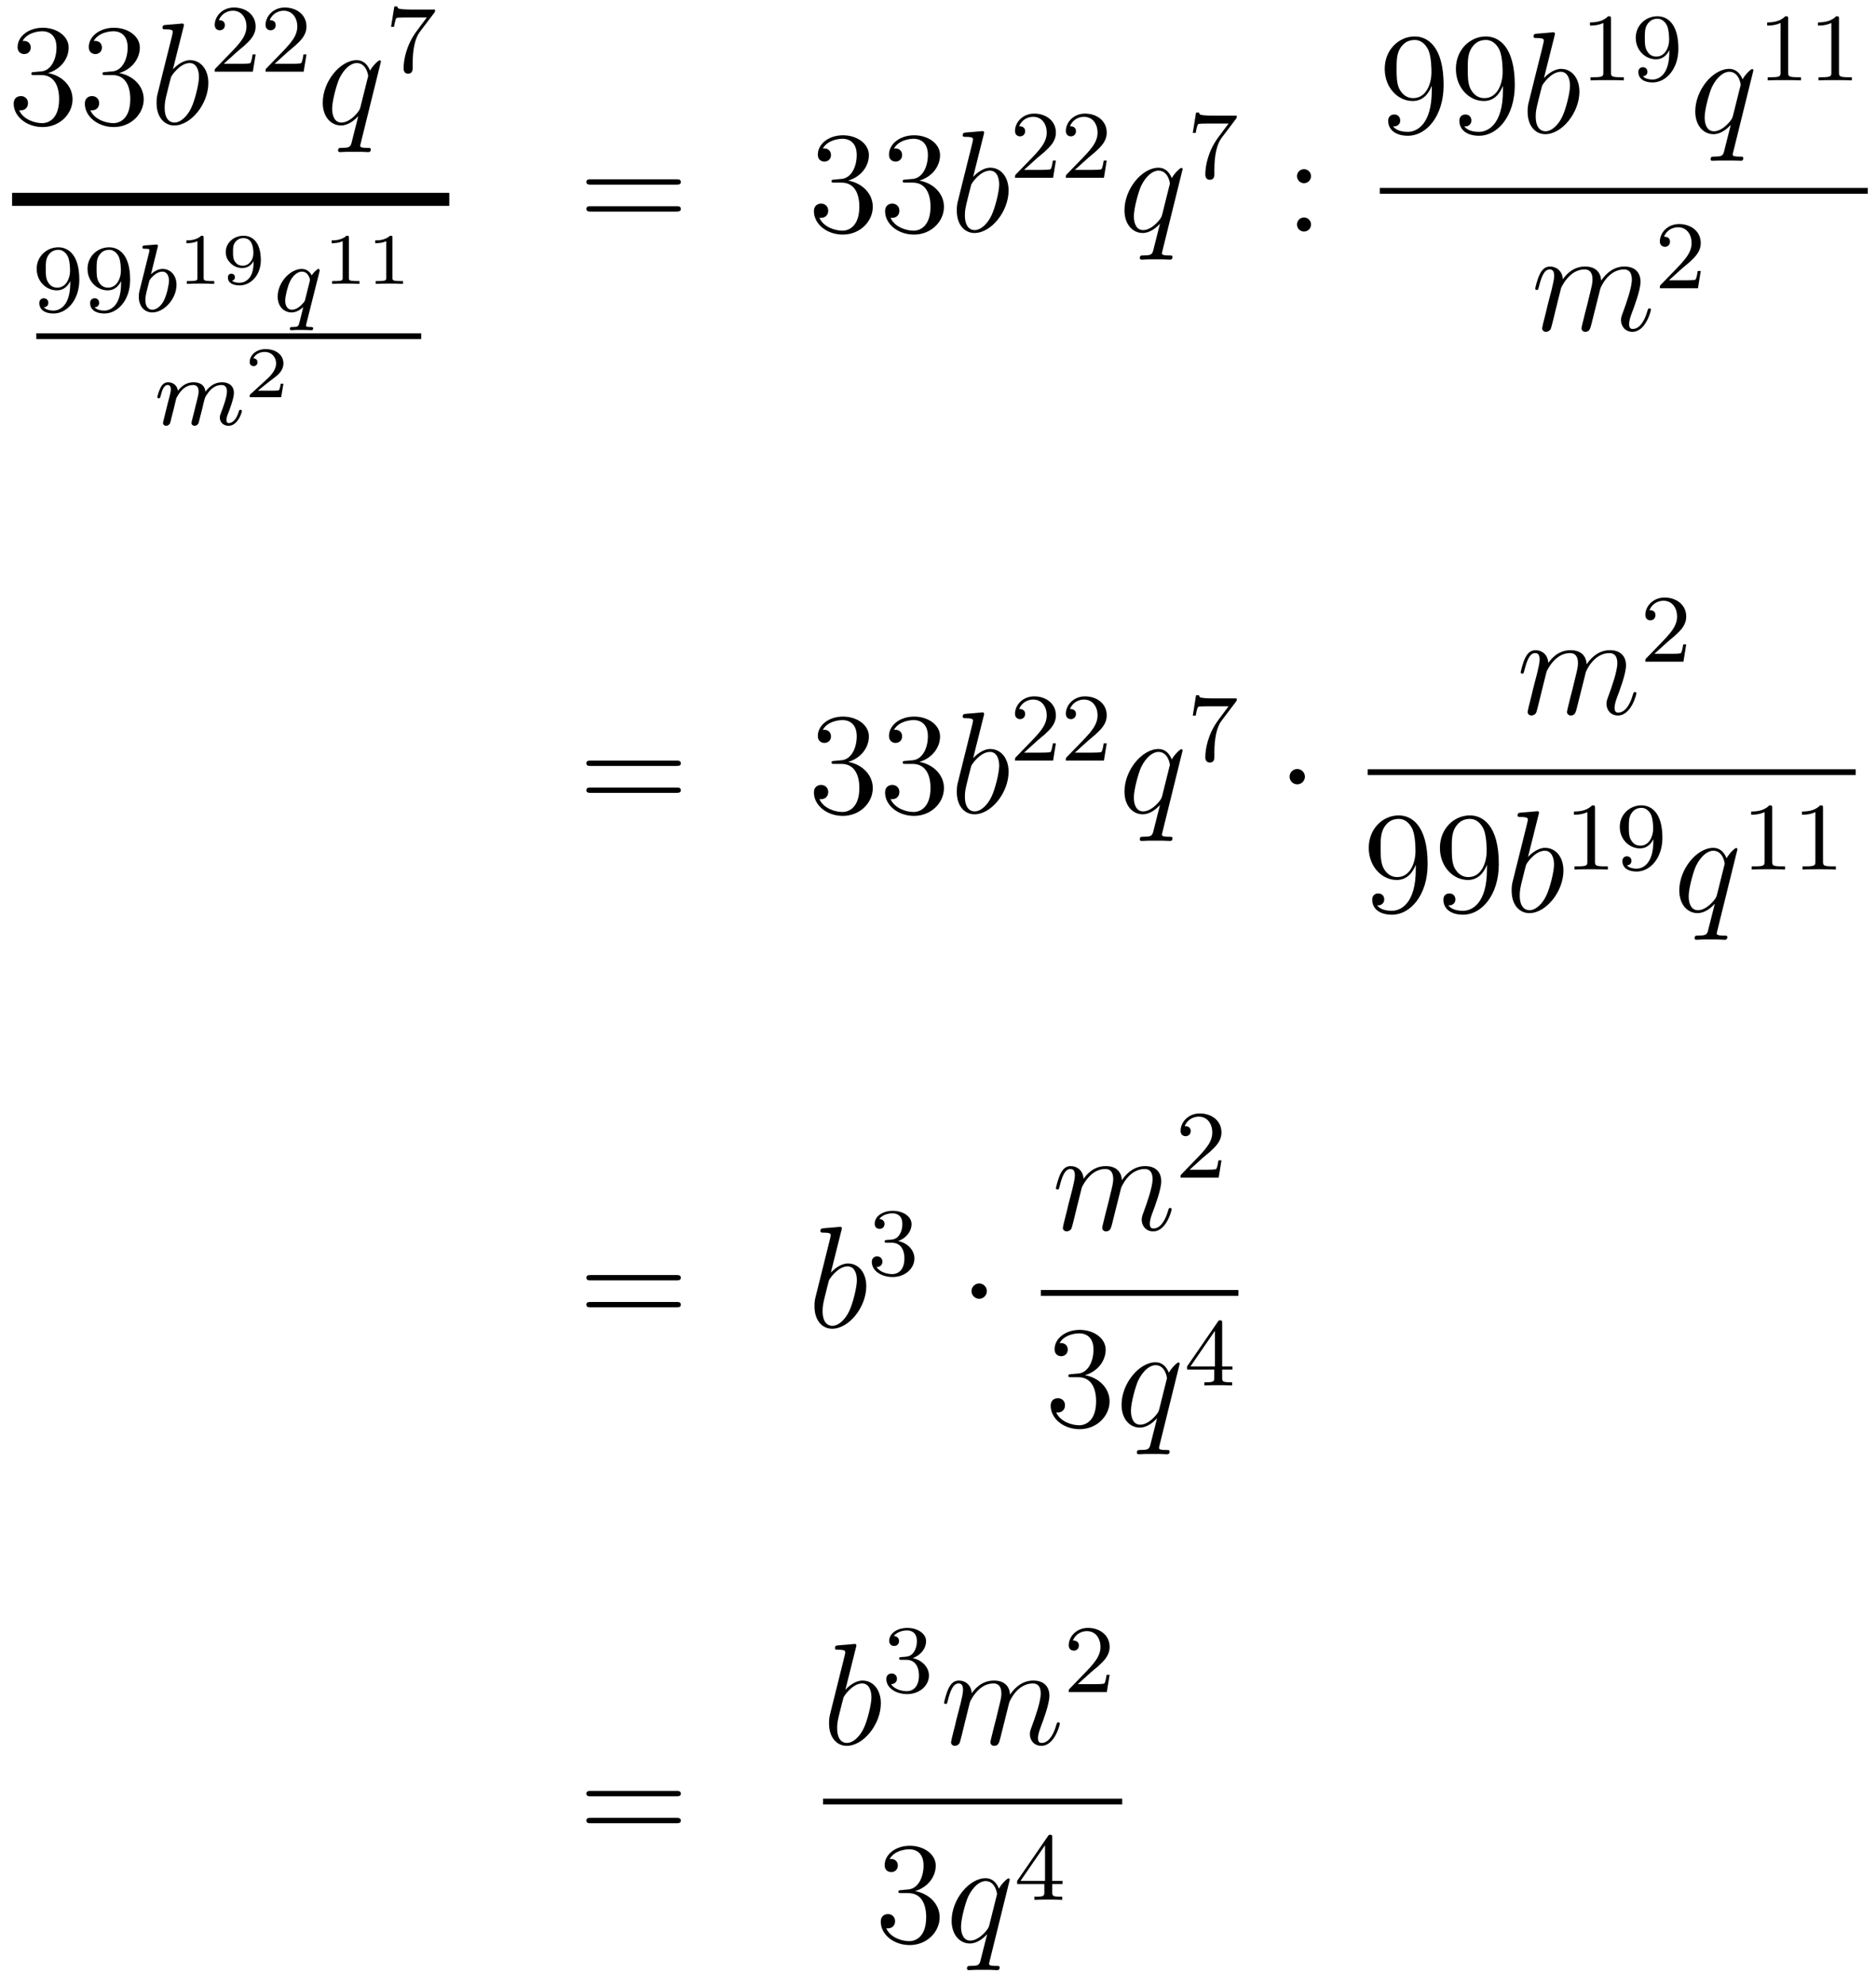 <?xml version='1.0'?>
<!-- This file was generated by dvisvgm 1.14.1 -->
<svg height='164pt' version='1.1' viewBox='0 -164 155 164' width='155pt' xmlns='http://www.w3.org/2000/svg' xmlns:xlink='http://www.w3.org/1999/xlink'>
<g id='page1'>
<g transform='matrix(1 0 0 1 -134 503)'>
<path d='M136.84 -661.052C136.636 -661.04 136.588 -661.027 136.588 -660.92C136.588 -660.801 136.648 -660.801 136.863 -660.801H137.413C138.429 -660.801 138.884 -659.964 138.884 -658.816C138.884 -657.25 138.071 -656.832 137.485 -656.832C136.911 -656.832 135.931 -657.107 135.584 -657.896C135.967 -657.836 136.313 -658.051 136.313 -658.481C136.313 -658.828 136.062 -659.067 135.728 -659.067C135.441 -659.067 135.13 -658.9 135.13 -658.446C135.13 -657.382 136.194 -656.509 137.521 -656.509C138.943 -656.509 139.995 -657.597 139.995 -658.804C139.995 -659.904 139.111 -660.765 137.963 -660.968C139.003 -661.267 139.673 -662.139 139.673 -663.072C139.673 -664.016 138.693 -664.709 137.533 -664.709C136.338 -664.709 135.453 -663.98 135.453 -663.108C135.453 -662.629 135.823 -662.534 136.003 -662.534C136.254 -662.534 136.541 -662.713 136.541 -663.072C136.541 -663.454 136.254 -663.622 135.991 -663.622C135.919 -663.622 135.895 -663.622 135.859 -663.61C136.313 -664.422 137.437 -664.422 137.497 -664.422C137.892 -664.422 138.668 -664.243 138.668 -663.072C138.668 -662.845 138.633 -662.175 138.286 -661.661C137.928 -661.135 137.521 -661.099 137.198 -661.087L136.84 -661.052ZM142.72 -661.052C142.516 -661.04 142.468 -661.027 142.468 -660.92C142.468 -660.801 142.528 -660.801 142.743 -660.801H143.293C144.309 -660.801 144.764 -659.964 144.764 -658.816C144.764 -657.25 143.951 -656.832 143.365 -656.832C142.791 -656.832 141.811 -657.107 141.464 -657.896C141.847 -657.836 142.193 -658.051 142.193 -658.481C142.193 -658.828 141.942 -659.067 141.608 -659.067C141.321 -659.067 141.01 -658.9 141.01 -658.446C141.01 -657.382 142.074 -656.509 143.401 -656.509C144.823 -656.509 145.875 -657.597 145.875 -658.804C145.875 -659.904 144.991 -660.765 143.843 -660.968C144.883 -661.267 145.553 -662.139 145.553 -663.072C145.553 -664.016 144.572 -664.709 143.413 -664.709C142.217 -664.709 141.333 -663.98 141.333 -663.108C141.333 -662.629 141.703 -662.534 141.883 -662.534C142.134 -662.534 142.421 -662.713 142.421 -663.072C142.421 -663.454 142.134 -663.622 141.871 -663.622C141.799 -663.622 141.775 -663.622 141.739 -663.61C142.193 -664.422 143.317 -664.422 143.377 -664.422C143.772 -664.422 144.548 -664.243 144.548 -663.072C144.548 -662.845 144.513 -662.175 144.166 -661.661C143.807 -661.135 143.401 -661.099 143.078 -661.087L142.72 -661.052Z' fill-rule='evenodd'/>
<path d='M149.159 -664.757C149.171 -664.805 149.195 -664.877 149.195 -664.937C149.195 -665.056 149.076 -665.056 149.052 -665.056C149.04 -665.056 148.609 -665.02 148.394 -664.996C148.191 -664.984 148.012 -664.961 147.797 -664.948C147.51 -664.925 147.426 -664.913 147.426 -664.698C147.426 -664.578 147.545 -664.578 147.665 -664.578C148.275 -664.578 148.275 -664.47 148.275 -664.351C148.275 -664.267 148.179 -663.921 148.131 -663.705L147.844 -662.558C147.725 -662.08 147.043 -659.366 146.996 -659.151C146.936 -658.852 146.936 -658.649 146.936 -658.493C146.936 -657.274 147.617 -656.64 148.394 -656.64C149.781 -656.64 151.215 -658.422 151.215 -660.155C151.215 -661.255 150.594 -662.032 149.697 -662.032C149.076 -662.032 148.514 -661.518 148.287 -661.279L149.159 -664.757ZM148.406 -656.88C148.023 -656.88 147.605 -657.167 147.605 -658.099C147.605 -658.493 147.641 -658.72 147.856 -659.557C147.892 -659.713 148.083 -660.478 148.131 -660.633C148.155 -660.729 148.86 -661.793 149.673 -661.793C150.199 -661.793 150.438 -661.267 150.438 -660.645C150.438 -660.071 150.103 -658.72 149.805 -658.099C149.506 -657.453 148.956 -656.88 148.406 -656.88Z' fill-rule='evenodd'/>
<path d='M153.567 -662.706C153.695 -662.825 154.029 -663.088 154.157 -663.2C154.651 -663.654 155.121 -664.092 155.121 -664.817C155.121 -665.765 154.324 -666.379 153.328 -666.379C152.372 -666.379 151.742 -665.654 151.742 -664.945C151.742 -664.554 152.053 -664.498 152.165 -664.498C152.332 -664.498 152.579 -664.618 152.579 -664.921C152.579 -665.335 152.181 -665.335 152.085 -665.335C152.316 -665.917 152.85 -666.116 153.24 -666.116C153.982 -666.116 154.364 -665.487 154.364 -664.817C154.364 -663.988 153.782 -663.383 152.842 -662.419L151.838 -661.383C151.742 -661.295 151.742 -661.279 151.742 -661.08H154.89L155.121 -662.506H154.874C154.85 -662.347 154.786 -661.948 154.691 -661.797C154.643 -661.733 154.037 -661.733 153.91 -661.733H152.491L153.567 -662.706ZM157.767 -662.706C157.895 -662.825 158.229 -663.088 158.357 -663.2C158.851 -663.654 159.321 -664.092 159.321 -664.817C159.321 -665.765 158.524 -666.379 157.528 -666.379C156.572 -666.379 155.942 -665.654 155.942 -664.945C155.942 -664.554 156.253 -664.498 156.365 -664.498C156.532 -664.498 156.779 -664.618 156.779 -664.921C156.779 -665.335 156.381 -665.335 156.285 -665.335C156.516 -665.917 157.05 -666.116 157.44 -666.116C158.182 -666.116 158.564 -665.487 158.564 -664.817C158.564 -663.988 157.982 -663.383 157.042 -662.419L156.038 -661.383C155.942 -661.295 155.942 -661.279 155.942 -661.08H159.09L159.321 -662.506H159.074C159.05 -662.347 158.986 -661.948 158.891 -661.797C158.843 -661.733 158.237 -661.733 158.11 -661.733H156.691L157.767 -662.706Z' fill-rule='evenodd'/>
<path d='M165.472 -661.912C165.472 -661.972 165.424 -662.02 165.364 -662.02C165.268 -662.02 164.802 -661.589 164.575 -661.171C164.36 -661.709 163.989 -662.032 163.475 -662.032C162.125 -662.032 160.666 -660.287 160.666 -658.517C160.666 -657.334 161.36 -656.64 162.173 -656.64C162.806 -656.64 163.332 -657.119 163.583 -657.393L163.595 -657.382L163.141 -655.588L163.033 -655.158C162.926 -654.8 162.746 -654.8 162.184 -654.787C162.053 -654.787 161.933 -654.787 161.933 -654.56C161.933 -654.477 162.005 -654.441 162.089 -654.441C162.256 -654.441 162.471 -654.465 162.639 -654.465H163.858C164.037 -654.465 164.241 -654.441 164.42 -654.441C164.492 -654.441 164.635 -654.441 164.635 -654.668C164.635 -654.787 164.539 -654.787 164.36 -654.787C163.798 -654.787 163.762 -654.871 163.762 -654.967C163.762 -655.027 163.774 -655.039 163.81 -655.194L165.472 -661.912ZM163.786 -658.182C163.727 -657.979 163.727 -657.955 163.559 -657.728C163.296 -657.393 162.77 -656.88 162.208 -656.88C161.718 -656.88 161.443 -657.322 161.443 -658.027C161.443 -658.685 161.814 -660.023 162.041 -660.526C162.447 -661.362 163.009 -661.793 163.475 -661.793C164.264 -661.793 164.42 -660.813 164.42 -660.717C164.42 -660.705 164.384 -660.549 164.372 -660.526L163.786 -658.182Z' fill-rule='evenodd'/>
<path d='M169.872 -665.933C169.944 -666.02 169.944 -666.036 169.944 -666.212H167.92C167.721 -666.212 167.473 -666.22 167.274 -666.236C166.86 -666.267 166.852 -666.339 166.828 -666.467H166.581L166.31 -664.785H166.557C166.573 -664.905 166.661 -665.455 166.772 -665.518C166.86 -665.558 167.457 -665.558 167.577 -665.558H169.266L168.446 -664.458C167.537 -663.247 167.346 -661.988 167.346 -661.359C167.346 -661.279 167.346 -660.913 167.721 -660.913C168.095 -660.913 168.095 -661.271 168.095 -661.367V-661.749C168.095 -662.897 168.286 -663.837 168.677 -664.355L169.872 -665.933Z' fill-rule='evenodd'/>
<path d='M135 -650H171.121V-651.078H135'/>
<path d='M139.804 -643.631C139.804 -641.686 138.879 -641.352 138.417 -641.352C138.25 -641.352 137.835 -641.376 137.62 -641.622C137.971 -641.654 137.995 -641.917 137.995 -641.997C137.995 -642.236 137.812 -642.372 137.62 -642.372C137.477 -642.372 137.246 -642.284 137.246 -641.981C137.246 -641.439 137.692 -641.113 138.425 -641.113C139.517 -641.113 140.553 -642.196 140.553 -643.902C140.553 -645.973 139.636 -646.579 138.816 -646.579C137.875 -646.579 137.031 -645.846 137.031 -644.802C137.031 -643.774 137.803 -643.025 138.704 -643.025C139.27 -643.025 139.613 -643.384 139.804 -643.79V-643.631ZM138.736 -643.248C138.369 -643.248 138.138 -643.416 137.963 -643.71C137.78 -644.005 137.78 -644.388 137.78 -644.794C137.78 -645.264 137.78 -645.599 137.995 -645.926C138.194 -646.212 138.449 -646.372 138.823 -646.372C139.358 -646.372 139.588 -645.846 139.613 -645.806C139.78 -645.416 139.788 -644.794 139.788 -644.635C139.788 -644.005 139.445 -643.248 138.736 -643.248ZM144.004 -643.631C144.004 -641.686 143.079 -641.352 142.617 -641.352C142.45 -641.352 142.035 -641.376 141.82 -641.622C142.171 -641.654 142.195 -641.917 142.195 -641.997C142.195 -642.236 142.012 -642.372 141.82 -642.372C141.677 -642.372 141.446 -642.284 141.446 -641.981C141.446 -641.439 141.892 -641.113 142.625 -641.113C143.717 -641.113 144.753 -642.196 144.753 -643.902C144.753 -645.973 143.836 -646.579 143.016 -646.579C142.075 -646.579 141.231 -645.846 141.231 -644.802C141.231 -643.774 142.003 -643.025 142.904 -643.025C143.47 -643.025 143.813 -643.384 144.004 -643.79V-643.631ZM142.936 -643.248C142.569 -643.248 142.338 -643.416 142.163 -643.71C141.98 -644.005 141.98 -644.388 141.98 -644.794C141.98 -645.264 141.98 -645.599 142.195 -645.926C142.394 -646.212 142.649 -646.372 143.023 -646.372C143.558 -646.372 143.788 -645.846 143.813 -645.806C143.98 -645.416 143.988 -644.794 143.988 -644.635C143.988 -644.005 143.645 -643.248 142.936 -643.248Z' fill-rule='evenodd'/>
<path d='M147.023 -646.571C147.031 -646.587 147.055 -646.691 147.055 -646.698C147.055 -646.738 147.023 -646.81 146.927 -646.81C146.895 -646.81 146.648 -646.786 146.465 -646.77L146.019 -646.738C145.843 -646.722 145.764 -646.714 145.764 -646.571C145.764 -646.459 145.875 -646.459 145.971 -646.459C146.353 -646.459 146.353 -646.412 146.353 -646.34C146.353 -646.292 146.274 -645.973 146.226 -645.79L145.533 -643.017C145.469 -642.746 145.469 -642.627 145.469 -642.491C145.469 -641.67 145.971 -641.2 146.584 -641.2C147.565 -641.2 148.584 -642.332 148.584 -643.487C148.584 -644.276 148.075 -644.794 147.437 -644.794C146.991 -644.794 146.648 -644.507 146.473 -644.356L147.023 -646.571ZM146.584 -641.423C146.298 -641.423 146.011 -641.647 146.011 -642.228C146.011 -642.443 146.043 -642.642 146.138 -643.025C146.194 -643.256 146.25 -643.479 146.313 -643.71C146.353 -643.854 146.353 -643.87 146.449 -643.989C146.72 -644.324 147.078 -644.571 147.413 -644.571C147.812 -644.571 147.963 -644.181 147.963 -643.822C147.963 -643.527 147.788 -642.674 147.549 -642.204C147.342 -641.774 146.959 -641.423 146.584 -641.423Z' fill-rule='evenodd'/>
<path d='M150.826 -647.354C150.826 -647.534 150.803 -647.534 150.623 -647.534C150.228 -647.151 149.619 -647.151 149.403 -647.151V-646.918C149.559 -646.918 149.953 -646.918 150.312 -647.086V-644.068C150.312 -643.871 150.312 -643.793 149.696 -643.793H149.439V-643.56C149.768 -643.584 150.234 -643.584 150.569 -643.584C150.904 -643.584 151.37 -643.584 151.699 -643.56V-643.793H151.442C150.826 -643.793 150.826 -643.871 150.826 -644.068V-647.354ZM154.952 -645.442C154.952 -644.988 154.911 -644.54 154.695 -644.182C154.546 -643.948 154.259 -643.65 153.792 -643.65C153.655 -643.65 153.332 -643.668 153.165 -643.823C153.356 -643.865 153.41 -643.996 153.41 -644.11C153.41 -644.265 153.302 -644.397 153.123 -644.397C152.944 -644.397 152.83 -644.283 152.83 -644.098C152.83 -643.614 153.278 -643.434 153.798 -643.434C154.719 -643.434 155.55 -644.271 155.55 -645.52C155.55 -646.972 154.887 -647.534 154.121 -647.534C153.35 -647.534 152.656 -646.984 152.656 -646.195C152.656 -645.747 152.824 -645.496 153.039 -645.281C153.302 -645.024 153.589 -644.869 154.026 -644.869C154.546 -644.869 154.827 -645.209 154.952 -645.442ZM154.056 -645.06C153.685 -645.06 153.523 -645.245 153.428 -645.371C153.261 -645.597 153.254 -645.855 153.254 -646.195C153.254 -646.548 153.254 -646.781 153.452 -647.026C153.619 -647.229 153.816 -647.337 154.127 -647.337C154.934 -647.337 154.934 -646.315 154.934 -646.076C154.934 -645.538 154.582 -645.06 154.056 -645.06Z' fill-rule='evenodd'/>
<path d='M160.393 -644.563C160.401 -644.595 160.409 -644.643 160.409 -644.682C160.409 -644.73 160.377 -644.794 160.305 -644.794C160.21 -644.794 159.883 -644.483 159.756 -644.26C159.668 -644.436 159.429 -644.794 158.935 -644.794C157.987 -644.794 156.942 -643.687 156.942 -642.507C156.942 -641.678 157.477 -641.2 158.09 -641.2C158.488 -641.2 158.815 -641.431 159.054 -641.638C159.046 -641.615 158.799 -640.611 158.768 -640.475C158.648 -640.013 158.648 -640.005 158.146 -639.997C158.05 -639.997 157.947 -639.997 157.947 -639.846C157.947 -639.798 157.987 -639.734 158.066 -639.734C158.17 -639.734 158.353 -639.75 158.457 -639.758H158.879C159.517 -639.758 159.66 -639.734 159.724 -639.734C159.756 -639.734 159.875 -639.734 159.875 -639.886C159.875 -639.997 159.763 -639.997 159.668 -639.997C159.285 -639.997 159.285 -640.045 159.285 -640.117C159.285 -640.125 159.285 -640.164 159.317 -640.284L160.393 -644.563ZM159.214 -642.268C159.182 -642.148 159.182 -642.125 159.046 -641.973C158.632 -641.487 158.281 -641.423 158.114 -641.423C157.748 -641.423 157.564 -641.758 157.564 -642.172C157.564 -642.547 157.779 -643.4 157.955 -643.75C158.186 -644.236 158.576 -644.571 158.943 -644.571C159.477 -644.571 159.612 -643.949 159.612 -643.894C159.612 -643.862 159.596 -643.806 159.588 -643.766L159.214 -642.268Z' fill-rule='evenodd'/>
<path d='M162.826 -647.354C162.826 -647.534 162.803 -647.534 162.623 -647.534C162.228 -647.151 161.619 -647.151 161.403 -647.151V-646.918C161.559 -646.918 161.953 -646.918 162.312 -647.086V-644.068C162.312 -643.871 162.312 -643.793 161.696 -643.793H161.439V-643.56C161.768 -643.584 162.234 -643.584 162.569 -643.584C162.904 -643.584 163.37 -643.584 163.699 -643.56V-643.793H163.442C162.826 -643.793 162.826 -643.871 162.826 -644.068V-647.354ZM166.426 -647.354C166.426 -647.534 166.402 -647.534 166.223 -647.534C165.828 -647.151 165.219 -647.151 165.003 -647.151V-646.918C165.159 -646.918 165.553 -646.918 165.912 -647.086V-644.068C165.912 -643.871 165.912 -643.793 165.296 -643.793H165.039V-643.56C165.368 -643.584 165.834 -643.584 166.169 -643.584C166.504 -643.584 166.97 -643.584 167.299 -643.56V-643.793H167.042C166.426 -643.793 166.426 -643.871 166.426 -644.068V-647.354Z' fill-rule='evenodd'/>
<path d='M137 -639H168.801V-639.48H137'/>
<path d='M148.354 -633.227C148.377 -633.346 148.457 -633.649 148.481 -633.769C148.505 -633.848 148.553 -634.04 148.569 -634.119C148.585 -634.159 148.848 -634.677 149.198 -634.94C149.469 -635.147 149.732 -635.211 149.955 -635.211C150.25 -635.211 150.409 -635.036 150.409 -634.669C150.409 -634.478 150.362 -634.295 150.274 -633.936C150.218 -633.729 150.083 -633.195 150.035 -632.98L149.916 -632.502C149.876 -632.366 149.82 -632.127 149.82 -632.087C149.82 -631.904 149.971 -631.84 150.075 -631.84C150.218 -631.84 150.338 -631.936 150.393 -632.032C150.417 -632.079 150.481 -632.35 150.521 -632.517L150.704 -633.227C150.728 -633.346 150.808 -633.649 150.832 -633.769C150.943 -634.199 150.943 -634.207 151.127 -634.47C151.39 -634.86 151.764 -635.211 152.298 -635.211C152.585 -635.211 152.752 -635.044 152.752 -634.669C152.752 -634.231 152.418 -633.314 152.266 -632.932C152.187 -632.725 152.163 -632.669 152.163 -632.517C152.163 -632.063 152.537 -631.84 152.88 -631.84C153.661 -631.84 153.987 -632.956 153.987 -633.059C153.987 -633.139 153.923 -633.163 153.868 -633.163C153.772 -633.163 153.756 -633.107 153.732 -633.027C153.541 -632.366 153.207 -632.063 152.904 -632.063C152.776 -632.063 152.712 -632.143 152.712 -632.326C152.712 -632.51 152.776 -632.685 152.856 -632.884C152.975 -633.187 153.326 -634.103 153.326 -634.55C153.326 -635.147 152.912 -635.434 152.338 -635.434C151.788 -635.434 151.334 -635.147 150.975 -634.653C150.912 -635.291 150.402 -635.434 149.987 -635.434C149.621 -635.434 149.135 -635.307 148.696 -634.733C148.641 -635.211 148.258 -635.434 147.883 -635.434C147.605 -635.434 147.405 -635.267 147.27 -634.996C147.079 -634.621 146.999 -634.231 146.999 -634.215C146.999 -634.143 147.055 -634.111 147.118 -634.111C147.222 -634.111 147.23 -634.143 147.286 -634.35C147.382 -634.741 147.525 -635.211 147.86 -635.211C148.067 -635.211 148.115 -635.012 148.115 -634.837C148.115 -634.693 148.075 -634.542 148.011 -634.279C147.995 -634.215 147.876 -633.745 147.844 -633.633L147.549 -632.438C147.517 -632.318 147.469 -632.119 147.469 -632.087C147.469 -631.904 147.621 -631.84 147.724 -631.84C147.867 -631.84 147.987 -631.936 148.043 -632.032C148.067 -632.079 148.131 -632.35 148.17 -632.517L148.354 -633.227Z' fill-rule='evenodd'/>
<path d='M157.417 -635.317H157.195C157.183 -635.234 157.123 -634.839 157.034 -634.774C156.992 -634.738 156.508 -634.738 156.424 -634.738H155.306L156.071 -635.359C156.275 -635.521 156.807 -635.903 156.992 -636.082C157.171 -636.262 157.417 -636.566 157.417 -636.991C157.417 -637.737 156.741 -638.174 155.94 -638.174C155.168 -638.174 154.63 -637.666 154.63 -637.104C154.63 -636.799 154.887 -636.763 154.953 -636.763C155.103 -636.763 155.276 -636.871 155.276 -637.086C155.276 -637.218 155.198 -637.409 154.935 -637.409C155.073 -637.714 155.438 -637.941 155.85 -637.941C156.478 -637.941 156.813 -637.475 156.813 -636.991C156.813 -636.566 156.532 -636.13 156.113 -635.748L154.696 -634.451C154.637 -634.391 154.63 -634.385 154.63 -634.2H157.231L157.417 -635.317Z' fill-rule='evenodd'/>
<path d='M189.869 -651.753C190.036 -651.753 190.252 -651.753 190.252 -651.968C190.252 -652.195 190.048 -652.195 189.869 -652.195H182.828C182.661 -652.195 182.446 -652.195 182.446 -651.98C182.446 -651.753 182.649 -651.753 182.828 -651.753H189.869ZM189.869 -649.53C190.036 -649.53 190.252 -649.53 190.252 -649.745C190.252 -649.972 190.048 -649.972 189.869 -649.972H182.828C182.661 -649.972 182.446 -649.972 182.446 -649.757C182.446 -649.53 182.649 -649.53 182.828 -649.53H189.869Z' fill-rule='evenodd'/>
<path d='M202.957 -652.172C202.753 -652.16 202.705 -652.147 202.705 -652.04C202.705 -651.921 202.765 -651.921 202.981 -651.921H203.531C204.546 -651.921 205.001 -651.084 205.001 -649.936C205.001 -648.37 204.188 -647.952 203.602 -647.952C203.028 -647.952 202.048 -648.227 201.702 -649.016C202.084 -648.956 202.43 -649.171 202.43 -649.601C202.43 -649.948 202.18 -650.187 201.845 -650.187C201.558 -650.187 201.247 -650.02 201.247 -649.566C201.247 -648.502 202.312 -647.629 203.638 -647.629C205.061 -647.629 206.112 -648.717 206.112 -649.924C206.112 -651.024 205.228 -651.885 204.08 -652.088C205.121 -652.387 205.79 -653.259 205.79 -654.192C205.79 -655.136 204.81 -655.829 203.65 -655.829C202.454 -655.829 201.57 -655.1 201.57 -654.228C201.57 -653.749 201.941 -653.654 202.12 -653.654C202.37 -653.654 202.658 -653.833 202.658 -654.192C202.658 -654.574 202.37 -654.742 202.108 -654.742C202.037 -654.742 202.013 -654.742 201.977 -654.73C202.43 -655.542 203.555 -655.542 203.614 -655.542C204.008 -655.542 204.786 -655.363 204.786 -654.192C204.786 -653.965 204.75 -653.295 204.403 -652.781C204.044 -652.255 203.638 -652.219 203.315 -652.207L202.957 -652.172ZM208.837 -652.172C208.633 -652.16 208.585 -652.147 208.585 -652.04C208.585 -651.921 208.645 -651.921 208.86 -651.921H209.411C210.426 -651.921 210.881 -651.084 210.881 -649.936C210.881 -648.37 210.068 -647.952 209.482 -647.952C208.908 -647.952 207.928 -648.227 207.582 -649.016C207.964 -648.956 208.31 -649.171 208.31 -649.601C208.31 -649.948 208.06 -650.187 207.725 -650.187C207.438 -650.187 207.127 -650.02 207.127 -649.566C207.127 -648.502 208.192 -647.629 209.518 -647.629C210.941 -647.629 211.992 -648.717 211.992 -649.924C211.992 -651.024 211.108 -651.885 209.96 -652.088C211.001 -652.387 211.67 -653.259 211.67 -654.192C211.67 -655.136 210.69 -655.829 209.53 -655.829C208.334 -655.829 207.45 -655.1 207.45 -654.228C207.45 -653.749 207.821 -653.654 208 -653.654C208.25 -653.654 208.537 -653.833 208.537 -654.192C208.537 -654.574 208.25 -654.742 207.988 -654.742C207.916 -654.742 207.893 -654.742 207.857 -654.73C208.31 -655.542 209.435 -655.542 209.494 -655.542C209.888 -655.542 210.666 -655.363 210.666 -654.192C210.666 -653.965 210.63 -653.295 210.283 -652.781C209.924 -652.255 209.518 -652.219 209.195 -652.207L208.837 -652.172Z' fill-rule='evenodd'/>
<path d='M215.276 -655.877C215.288 -655.925 215.312 -655.997 215.312 -656.057C215.312 -656.176 215.192 -656.176 215.168 -656.176C215.156 -656.176 214.727 -656.14 214.511 -656.116C214.308 -656.104 214.129 -656.081 213.913 -656.068C213.626 -656.045 213.544 -656.033 213.544 -655.818C213.544 -655.698 213.662 -655.698 213.782 -655.698C214.392 -655.698 214.392 -655.59 214.392 -655.471C214.392 -655.387 214.296 -655.041 214.248 -654.825L213.961 -653.678C213.842 -653.2 213.161 -650.486 213.113 -650.271C213.053 -649.972 213.053 -649.769 213.053 -649.613C213.053 -648.394 213.734 -647.76 214.511 -647.76C215.898 -647.76 217.332 -649.542 217.332 -651.275C217.332 -652.375 216.71 -653.152 215.814 -653.152C215.192 -653.152 214.631 -652.638 214.404 -652.399L215.276 -655.877ZM214.524 -648C214.141 -648 213.722 -648.287 213.722 -649.219C213.722 -649.613 213.758 -649.84 213.973 -650.677C214.009 -650.833 214.201 -651.598 214.248 -651.753C214.272 -651.849 214.978 -652.913 215.79 -652.913C216.317 -652.913 216.556 -652.387 216.556 -651.765C216.556 -651.191 216.221 -649.84 215.922 -649.219C215.623 -648.573 215.074 -648 214.524 -648Z' fill-rule='evenodd'/>
<path d='M219.688 -653.946C219.815 -654.065 220.15 -654.328 220.277 -654.44C220.771 -654.894 221.24 -655.332 221.24 -656.057C221.24 -657.005 220.444 -657.619 219.448 -657.619C218.492 -657.619 217.862 -656.894 217.862 -656.185C217.862 -655.794 218.173 -655.738 218.285 -655.738C218.452 -655.738 218.699 -655.858 218.699 -656.161C218.699 -656.575 218.3 -656.575 218.206 -656.575C218.436 -657.157 218.97 -657.356 219.36 -657.356C220.102 -657.356 220.484 -656.727 220.484 -656.057C220.484 -655.228 219.902 -654.623 218.962 -653.659L217.958 -652.623C217.862 -652.535 217.862 -652.519 217.862 -652.32H221.01L221.24 -653.746H220.993C220.97 -653.587 220.907 -653.188 220.811 -653.037C220.763 -652.973 220.157 -652.973 220.03 -652.973H218.611L219.688 -653.946ZM223.888 -653.946C224.015 -654.065 224.35 -654.328 224.477 -654.44C224.971 -654.894 225.44 -655.332 225.44 -656.057C225.44 -657.005 224.644 -657.619 223.648 -657.619C222.692 -657.619 222.062 -656.894 222.062 -656.185C222.062 -655.794 222.373 -655.738 222.485 -655.738C222.652 -655.738 222.899 -655.858 222.899 -656.161C222.899 -656.575 222.5 -656.575 222.406 -656.575C222.636 -657.157 223.17 -657.356 223.56 -657.356C224.302 -657.356 224.684 -656.727 224.684 -656.057C224.684 -655.228 224.102 -654.623 223.162 -653.659L222.158 -652.623C222.062 -652.535 222.062 -652.519 222.062 -652.32H225.21L225.44 -653.746H225.193C225.17 -653.587 225.107 -653.188 225.011 -653.037C224.963 -652.973 224.357 -652.973 224.23 -652.973H222.811L223.888 -653.946Z' fill-rule='evenodd'/>
<path d='M231.712 -653.032C231.712 -653.092 231.664 -653.14 231.604 -653.14C231.509 -653.14 231.042 -652.709 230.815 -652.291C230.6 -652.829 230.23 -653.152 229.715 -653.152C228.365 -653.152 226.907 -651.407 226.907 -649.637C226.907 -648.454 227.599 -647.76 228.413 -647.76C229.046 -647.76 229.572 -648.239 229.823 -648.513L229.835 -648.502L229.381 -646.708L229.273 -646.278C229.165 -645.92 228.986 -645.92 228.425 -645.907C228.293 -645.907 228.174 -645.907 228.174 -645.68C228.174 -645.597 228.245 -645.561 228.329 -645.561C228.497 -645.561 228.712 -645.585 228.878 -645.585H230.098C230.278 -645.585 230.48 -645.561 230.659 -645.561C230.731 -645.561 230.875 -645.561 230.875 -645.788C230.875 -645.907 230.779 -645.907 230.6 -645.907C230.038 -645.907 230.002 -645.991 230.002 -646.087C230.002 -646.147 230.015 -646.159 230.05 -646.314L231.712 -653.032ZM230.027 -649.302C229.967 -649.099 229.967 -649.075 229.799 -648.848C229.536 -648.513 229.01 -648 228.449 -648C227.958 -648 227.683 -648.442 227.683 -649.147C227.683 -649.805 228.054 -651.143 228.281 -651.646C228.688 -652.482 229.249 -652.913 229.715 -652.913C230.504 -652.913 230.659 -651.933 230.659 -651.837C230.659 -651.825 230.624 -651.669 230.612 -651.646L230.027 -649.302Z' fill-rule='evenodd'/>
<path d='M236.112 -657.173C236.184 -657.26 236.184 -657.276 236.184 -657.452H234.16C233.96 -657.452 233.713 -657.46 233.514 -657.476C233.1 -657.507 233.092 -657.579 233.068 -657.707H232.82L232.55 -656.025H232.798C232.813 -656.145 232.901 -656.695 233.012 -656.758C233.1 -656.798 233.698 -656.798 233.818 -656.798H235.506L234.685 -655.698C233.777 -654.487 233.586 -653.228 233.586 -652.599C233.586 -652.519 233.586 -652.153 233.96 -652.153S234.335 -652.511 234.335 -652.607V-652.989C234.335 -654.137 234.527 -655.077 234.917 -655.595L236.112 -657.173Z' fill-rule='evenodd'/>
<path d='M242.32 -652.458C242.32 -652.781 242.045 -653.032 241.746 -653.032C241.399 -653.032 241.16 -652.757 241.16 -652.458C241.16 -652.1 241.459 -651.873 241.734 -651.873C242.057 -651.873 242.32 -652.124 242.32 -652.458ZM242.32 -648.466C242.32 -648.788 242.045 -649.04 241.746 -649.04C241.399 -649.04 241.16 -648.765 241.16 -648.466C241.16 -648.107 241.459 -647.88 241.734 -647.88C242.057 -647.88 242.32 -648.131 242.32 -648.466Z' fill-rule='evenodd'/>
<path d='M252.295 -659.519C252.295 -656.697 251.04 -656.112 250.322 -656.112C250.036 -656.112 249.402 -656.148 249.103 -656.566H249.175C249.259 -656.542 249.689 -656.614 249.689 -657.056C249.689 -657.319 249.51 -657.546 249.199 -657.546S248.696 -657.343 248.696 -657.032C248.696 -656.291 249.295 -655.789 250.334 -655.789C251.83 -655.789 253.276 -657.379 253.276 -659.973C253.276 -663.188 251.936 -663.989 250.885 -663.989C249.57 -663.989 248.41 -662.89 248.41 -661.312C248.41 -659.734 249.522 -658.658 250.717 -658.658C251.602 -658.658 252.056 -659.303 252.295 -659.913V-659.519ZM250.765 -658.897C250.012 -658.897 249.689 -659.507 249.582 -659.734C249.39 -660.188 249.39 -660.762 249.39 -661.3C249.39 -661.969 249.39 -662.543 249.701 -663.033C249.917 -663.356 250.24 -663.702 250.885 -663.702C251.566 -663.702 251.912 -663.105 252.032 -662.83C252.271 -662.244 252.271 -661.228 252.271 -661.049C252.271 -660.045 251.816 -658.897 250.765 -658.897ZM258.175 -659.519C258.175 -656.697 256.92 -656.112 256.202 -656.112C255.916 -656.112 255.282 -656.148 254.983 -656.566H255.055C255.139 -656.542 255.569 -656.614 255.569 -657.056C255.569 -657.319 255.39 -657.546 255.079 -657.546C254.768 -657.546 254.576 -657.343 254.576 -657.032C254.576 -656.291 255.175 -655.789 256.214 -655.789C257.708 -655.789 259.156 -657.379 259.156 -659.973C259.156 -663.188 257.816 -663.989 256.765 -663.989C255.45 -663.989 254.29 -662.89 254.29 -661.312C254.29 -659.734 255.402 -658.658 256.597 -658.658C257.482 -658.658 257.936 -659.303 258.175 -659.913V-659.519ZM256.645 -658.897C255.892 -658.897 255.569 -659.507 255.462 -659.734C255.27 -660.188 255.27 -660.762 255.27 -661.3C255.27 -661.969 255.27 -662.543 255.581 -663.033C255.796 -663.356 256.118 -663.702 256.765 -663.702C257.446 -663.702 257.792 -663.105 257.912 -662.83C258.151 -662.244 258.151 -661.228 258.151 -661.049C258.151 -660.045 257.696 -658.897 256.645 -658.897Z' fill-rule='evenodd'/>
<path d='M262.439 -664.037C262.451 -664.085 262.475 -664.157 262.475 -664.217C262.475 -664.336 262.356 -664.336 262.332 -664.336C262.32 -664.336 261.889 -664.3 261.674 -664.276C261.47 -664.264 261.292 -664.241 261.077 -664.228C260.79 -664.205 260.706 -664.193 260.706 -663.978C260.706 -663.858 260.825 -663.858 260.945 -663.858C261.554 -663.858 261.554 -663.75 261.554 -663.631C261.554 -663.547 261.46 -663.201 261.412 -662.985L261.125 -661.838C261.005 -661.36 260.323 -658.646 260.275 -658.431C260.215 -658.132 260.215 -657.929 260.215 -657.773C260.215 -656.554 260.897 -655.92 261.674 -655.92C263.06 -655.92 264.496 -657.702 264.496 -659.435C264.496 -660.535 263.874 -661.312 262.978 -661.312C262.356 -661.312 261.793 -660.798 261.566 -660.559L262.439 -664.037ZM261.686 -656.16C261.304 -656.16 260.885 -656.447 260.885 -657.379C260.885 -657.773 260.921 -658 261.137 -658.837C261.172 -658.993 261.364 -659.758 261.412 -659.913C261.436 -660.009 262.14 -661.073 262.954 -661.073C263.479 -661.073 263.718 -660.547 263.718 -659.925C263.718 -659.351 263.383 -658 263.084 -657.379C262.786 -656.733 262.236 -656.16 261.686 -656.16Z' fill-rule='evenodd'/>
<path d='M267.102 -665.436C267.102 -665.651 267.086 -665.659 266.87 -665.659C266.544 -665.34 266.122 -665.149 265.366 -665.149V-664.886C265.58 -664.886 266.01 -664.886 266.472 -665.101V-661.013C266.472 -660.718 266.449 -660.623 265.692 -660.623H265.412V-660.36C265.739 -660.384 266.425 -660.384 266.784 -660.384C267.142 -660.384 267.835 -660.384 268.162 -660.36V-660.623H267.883C267.126 -660.623 267.102 -660.718 267.102 -661.013V-665.436ZM271.924 -662.711C271.924 -660.766 271 -660.432 270.538 -660.432C270.37 -660.432 269.956 -660.456 269.741 -660.702C270.091 -660.734 270.115 -660.997 270.115 -661.077C270.115 -661.316 269.932 -661.452 269.741 -661.452C269.597 -661.452 269.365 -661.364 269.365 -661.061C269.365 -660.519 269.812 -660.193 270.545 -660.193C271.637 -660.193 272.672 -661.276 272.672 -662.982C272.672 -665.053 271.757 -665.659 270.936 -665.659C269.995 -665.659 269.15 -664.926 269.15 -663.882C269.15 -662.854 269.923 -662.105 270.824 -662.105C271.39 -662.105 271.733 -662.464 271.924 -662.87V-662.711ZM270.856 -662.328C270.49 -662.328 270.258 -662.496 270.083 -662.79C269.899 -663.085 269.899 -663.468 269.899 -663.874C269.899 -664.344 269.899 -664.679 270.115 -665.006C270.314 -665.292 270.569 -665.452 270.943 -665.452C271.477 -665.452 271.709 -664.926 271.733 -664.886C271.9 -664.496 271.908 -663.874 271.908 -663.715C271.908 -663.085 271.565 -662.328 270.856 -662.328Z' fill-rule='evenodd'/>
<path d='M278.872 -661.192C278.872 -661.252 278.824 -661.3 278.764 -661.3C278.669 -661.3 278.202 -660.869 277.975 -660.451C277.76 -660.989 277.39 -661.312 276.875 -661.312C275.525 -661.312 274.067 -659.567 274.067 -657.797C274.067 -656.614 274.759 -655.92 275.573 -655.92C276.206 -655.92 276.732 -656.399 276.983 -656.673L276.995 -656.662L276.541 -654.868L276.433 -654.438C276.325 -654.08 276.146 -654.08 275.585 -654.067C275.453 -654.067 275.334 -654.067 275.334 -653.84C275.334 -653.757 275.405 -653.721 275.489 -653.721C275.657 -653.721 275.872 -653.745 276.038 -653.745H277.258C277.438 -653.745 277.64 -653.721 277.819 -653.721C277.891 -653.721 278.035 -653.721 278.035 -653.948C278.035 -654.067 277.939 -654.067 277.76 -654.067C277.198 -654.067 277.162 -654.151 277.162 -654.247C277.162 -654.307 277.175 -654.319 277.21 -654.474L278.872 -661.192ZM277.187 -657.462C277.127 -657.259 277.127 -657.235 276.959 -657.008C276.696 -656.673 276.17 -656.16 275.609 -656.16C275.118 -656.16 274.843 -656.602 274.843 -657.307C274.843 -657.965 275.214 -659.303 275.441 -659.806C275.848 -660.642 276.409 -661.073 276.875 -661.073C277.664 -661.073 277.819 -660.093 277.819 -659.997C277.819 -659.985 277.784 -659.829 277.772 -659.806L277.187 -657.462Z' fill-rule='evenodd'/>
<path d='M281.742 -665.436C281.742 -665.651 281.726 -665.659 281.51 -665.659C281.184 -665.34 280.762 -665.149 280.006 -665.149V-664.886C280.22 -664.886 280.65 -664.886 281.112 -665.101V-661.013C281.112 -660.718 281.089 -660.623 280.332 -660.623H280.052V-660.36C280.379 -660.384 281.065 -660.384 281.424 -660.384C281.782 -660.384 282.475 -660.384 282.802 -660.36V-660.623H282.523C281.766 -660.623 281.742 -660.718 281.742 -661.013V-665.436ZM285.942 -665.436C285.942 -665.651 285.926 -665.659 285.71 -665.659C285.384 -665.34 284.962 -665.149 284.206 -665.149V-664.886C284.42 -664.886 284.85 -664.886 285.312 -665.101V-661.013C285.312 -660.718 285.289 -660.623 284.532 -660.623H284.252V-660.36C284.579 -660.384 285.265 -660.384 285.624 -660.384C285.982 -660.384 286.675 -660.384 287.002 -660.36V-660.623H286.723C285.966 -660.623 285.942 -660.718 285.942 -661.013V-665.436Z' fill-rule='evenodd'/>
<path d='M248 -651H288.32V-651.48H248'/>
<path d='M262.982 -643.222C263.006 -643.294 263.305 -643.892 263.748 -644.274C264.059 -644.561 264.466 -644.753 264.931 -644.753C265.409 -644.753 265.577 -644.394 265.577 -643.916C265.577 -643.844 265.577 -643.605 265.433 -643.043L265.134 -641.812C265.039 -641.453 264.811 -640.569 264.787 -640.437C264.739 -640.258 264.668 -639.947 264.668 -639.899C264.668 -639.732 264.799 -639.6 264.979 -639.6C265.338 -639.6 265.397 -639.875 265.505 -640.306L266.222 -643.163C266.246 -643.258 266.868 -644.753 268.182 -644.753C268.661 -644.753 268.828 -644.394 268.828 -643.916C268.828 -643.247 268.362 -641.943 268.099 -641.226C267.991 -640.939 267.931 -640.784 267.931 -640.569C267.931 -640.031 268.302 -639.6 268.876 -639.6C269.988 -639.6 270.406 -641.358 270.406 -641.429C270.406 -641.489 270.358 -641.537 270.287 -641.537C270.179 -641.537 270.167 -641.501 270.107 -641.298C269.832 -640.342 269.39 -639.84 268.912 -639.84C268.792 -639.84 268.601 -639.852 268.601 -640.234C268.601 -640.545 268.745 -640.927 268.792 -641.059C269.008 -641.632 269.545 -643.043 269.545 -643.737C269.545 -644.454 269.126 -644.992 268.218 -644.992C267.418 -644.992 266.772 -644.538 266.293 -643.832C266.258 -644.478 265.864 -644.992 264.967 -644.992C263.903 -644.992 263.341 -644.239 263.126 -643.94C263.09 -644.621 262.6 -644.992 262.074 -644.992C261.727 -644.992 261.452 -644.824 261.226 -644.37C261.01 -643.94 260.843 -643.211 260.843 -643.163C260.843 -643.115 260.891 -643.055 260.975 -643.055C261.07 -643.055 261.082 -643.067 261.154 -643.342C261.332 -644.047 261.56 -644.753 262.038 -644.753C262.313 -644.753 262.409 -644.561 262.409 -644.203C262.409 -643.94 262.289 -643.473 262.206 -643.103L261.871 -641.812C261.823 -641.585 261.691 -641.047 261.632 -640.832C261.548 -640.521 261.416 -639.959 261.416 -639.899C261.416 -639.732 261.548 -639.6 261.727 -639.6C261.871 -639.6 262.038 -639.672 262.134 -639.852C262.158 -639.911 262.265 -640.33 262.325 -640.569L262.588 -641.645L262.982 -643.222Z' fill-rule='evenodd'/>
<path d='M272.968 -644.826C273.095 -644.945 273.43 -645.208 273.557 -645.32C274.051 -645.774 274.52 -646.212 274.52 -646.937C274.52 -647.885 273.724 -648.499 272.728 -648.499C271.772 -648.499 271.142 -647.774 271.142 -647.065C271.142 -646.674 271.453 -646.618 271.565 -646.618C271.732 -646.618 271.979 -646.738 271.979 -647.041C271.979 -647.455 271.58 -647.455 271.486 -647.455C271.716 -648.037 272.25 -648.236 272.64 -648.236C273.382 -648.236 273.764 -647.607 273.764 -646.937C273.764 -646.108 273.182 -645.503 272.242 -644.539L271.238 -643.503C271.142 -643.415 271.142 -643.399 271.142 -643.2H274.29L274.52 -644.626H274.273C274.25 -644.467 274.187 -644.068 274.091 -643.917C274.043 -643.853 273.437 -643.853 273.31 -643.853H271.891L272.968 -644.826Z' fill-rule='evenodd'/>
<path d='M189.869 -603.753C190.036 -603.753 190.252 -603.753 190.252 -603.968C190.252 -604.195 190.048 -604.195 189.869 -604.195H182.828C182.661 -604.195 182.446 -604.195 182.446 -603.98C182.446 -603.753 182.649 -603.753 182.828 -603.753H189.869ZM189.869 -601.53C190.036 -601.53 190.252 -601.53 190.252 -601.745C190.252 -601.972 190.048 -601.972 189.869 -601.972H182.828C182.661 -601.972 182.446 -601.972 182.446 -601.757C182.446 -601.53 182.649 -601.53 182.828 -601.53H189.869Z' fill-rule='evenodd'/>
<path d='M202.957 -604.172C202.753 -604.16 202.705 -604.147 202.705 -604.04C202.705 -603.921 202.765 -603.921 202.981 -603.921H203.531C204.546 -603.921 205.001 -603.084 205.001 -601.936C205.001 -600.37 204.188 -599.952 203.602 -599.952C203.028 -599.952 202.048 -600.227 201.702 -601.016C202.084 -600.956 202.43 -601.171 202.43 -601.601C202.43 -601.948 202.18 -602.187 201.845 -602.187C201.558 -602.187 201.247 -602.02 201.247 -601.566C201.247 -600.502 202.312 -599.629 203.638 -599.629C205.061 -599.629 206.112 -600.717 206.112 -601.924C206.112 -603.024 205.228 -603.885 204.08 -604.088C205.121 -604.387 205.79 -605.259 205.79 -606.192C205.79 -607.136 204.81 -607.829 203.65 -607.829C202.454 -607.829 201.57 -607.1 201.57 -606.228C201.57 -605.749 201.941 -605.654 202.12 -605.654C202.37 -605.654 202.658 -605.833 202.658 -606.192C202.658 -606.574 202.37 -606.742 202.108 -606.742C202.037 -606.742 202.013 -606.742 201.977 -606.73C202.43 -607.542 203.555 -607.542 203.614 -607.542C204.008 -607.542 204.786 -607.363 204.786 -606.192C204.786 -605.965 204.75 -605.295 204.403 -604.781C204.044 -604.255 203.638 -604.219 203.315 -604.207L202.957 -604.172ZM208.837 -604.172C208.633 -604.16 208.585 -604.147 208.585 -604.04C208.585 -603.921 208.645 -603.921 208.86 -603.921H209.411C210.426 -603.921 210.881 -603.084 210.881 -601.936C210.881 -600.37 210.068 -599.952 209.482 -599.952C208.908 -599.952 207.928 -600.227 207.582 -601.016C207.964 -600.956 208.31 -601.171 208.31 -601.601C208.31 -601.948 208.06 -602.187 207.725 -602.187C207.438 -602.187 207.127 -602.02 207.127 -601.566C207.127 -600.502 208.192 -599.629 209.518 -599.629C210.941 -599.629 211.992 -600.717 211.992 -601.924C211.992 -603.024 211.108 -603.885 209.96 -604.088C211.001 -604.387 211.67 -605.259 211.67 -606.192C211.67 -607.136 210.69 -607.829 209.53 -607.829C208.334 -607.829 207.45 -607.1 207.45 -606.228C207.45 -605.749 207.821 -605.654 208 -605.654C208.25 -605.654 208.537 -605.833 208.537 -606.192C208.537 -606.574 208.25 -606.742 207.988 -606.742C207.916 -606.742 207.893 -606.742 207.857 -606.73C208.31 -607.542 209.435 -607.542 209.494 -607.542C209.888 -607.542 210.666 -607.363 210.666 -606.192C210.666 -605.965 210.63 -605.295 210.283 -604.781C209.924 -604.255 209.518 -604.219 209.195 -604.207L208.837 -604.172Z' fill-rule='evenodd'/>
<path d='M215.276 -607.877C215.288 -607.925 215.312 -607.997 215.312 -608.057C215.312 -608.176 215.192 -608.176 215.168 -608.176C215.156 -608.176 214.727 -608.14 214.511 -608.116C214.308 -608.104 214.129 -608.081 213.913 -608.068C213.626 -608.045 213.544 -608.033 213.544 -607.818C213.544 -607.698 213.662 -607.698 213.782 -607.698C214.392 -607.698 214.392 -607.59 214.392 -607.471C214.392 -607.387 214.296 -607.041 214.248 -606.825L213.961 -605.678C213.842 -605.2 213.161 -602.486 213.113 -602.271C213.053 -601.972 213.053 -601.769 213.053 -601.613C213.053 -600.394 213.734 -599.76 214.511 -599.76C215.898 -599.76 217.332 -601.542 217.332 -603.275C217.332 -604.375 216.71 -605.152 215.814 -605.152C215.192 -605.152 214.631 -604.638 214.404 -604.399L215.276 -607.877ZM214.524 -600C214.141 -600 213.722 -600.287 213.722 -601.219C213.722 -601.613 213.758 -601.84 213.973 -602.677C214.009 -602.833 214.201 -603.598 214.248 -603.753C214.272 -603.849 214.978 -604.913 215.79 -604.913C216.317 -604.913 216.556 -604.387 216.556 -603.765C216.556 -603.191 216.221 -601.84 215.922 -601.219C215.623 -600.573 215.074 -600 214.524 -600Z' fill-rule='evenodd'/>
<path d='M219.688 -605.826C219.815 -605.945 220.15 -606.208 220.277 -606.32C220.771 -606.774 221.24 -607.212 221.24 -607.937C221.24 -608.885 220.444 -609.499 219.448 -609.499C218.492 -609.499 217.862 -608.774 217.862 -608.065C217.862 -607.674 218.173 -607.618 218.285 -607.618C218.452 -607.618 218.699 -607.738 218.699 -608.041C218.699 -608.455 218.3 -608.455 218.206 -608.455C218.436 -609.037 218.97 -609.236 219.36 -609.236C220.102 -609.236 220.484 -608.607 220.484 -607.937C220.484 -607.108 219.902 -606.503 218.962 -605.539L217.958 -604.503C217.862 -604.415 217.862 -604.399 217.862 -604.2H221.01L221.24 -605.626H220.993C220.97 -605.467 220.907 -605.068 220.811 -604.917C220.763 -604.853 220.157 -604.853 220.03 -604.853H218.611L219.688 -605.826ZM223.888 -605.826C224.015 -605.945 224.35 -606.208 224.477 -606.32C224.971 -606.774 225.44 -607.212 225.44 -607.937C225.44 -608.885 224.644 -609.499 223.648 -609.499C222.692 -609.499 222.062 -608.774 222.062 -608.065C222.062 -607.674 222.373 -607.618 222.485 -607.618C222.652 -607.618 222.899 -607.738 222.899 -608.041C222.899 -608.455 222.5 -608.455 222.406 -608.455C222.636 -609.037 223.17 -609.236 223.56 -609.236C224.302 -609.236 224.684 -608.607 224.684 -607.937C224.684 -607.108 224.102 -606.503 223.162 -605.539L222.158 -604.503C222.062 -604.415 222.062 -604.399 222.062 -604.2H225.21L225.44 -605.626H225.193C225.17 -605.467 225.107 -605.068 225.011 -604.917C224.963 -604.853 224.357 -604.853 224.23 -604.853H222.811L223.888 -605.826Z' fill-rule='evenodd'/>
<path d='M231.712 -605.032C231.712 -605.092 231.664 -605.14 231.604 -605.14C231.509 -605.14 231.042 -604.709 230.815 -604.291C230.6 -604.829 230.23 -605.152 229.715 -605.152C228.365 -605.152 226.907 -603.407 226.907 -601.637C226.907 -600.454 227.599 -599.76 228.413 -599.76C229.046 -599.76 229.572 -600.239 229.823 -600.513L229.835 -600.502L229.381 -598.709L229.273 -598.278C229.165 -597.919 228.986 -597.919 228.425 -597.907C228.293 -597.907 228.174 -597.907 228.174 -597.68C228.174 -597.596 228.245 -597.56 228.329 -597.56C228.497 -597.56 228.712 -597.584 228.878 -597.584H230.098C230.278 -597.584 230.48 -597.56 230.659 -597.56C230.731 -597.56 230.875 -597.56 230.875 -597.788C230.875 -597.907 230.779 -597.907 230.6 -597.907C230.038 -597.907 230.002 -597.991 230.002 -598.087C230.002 -598.146 230.015 -598.159 230.05 -598.314L231.712 -605.032ZM230.027 -601.302C229.967 -601.099 229.967 -601.075 229.799 -600.848C229.536 -600.513 229.01 -600 228.449 -600C227.958 -600 227.683 -600.442 227.683 -601.147C227.683 -601.805 228.054 -603.143 228.281 -603.646C228.688 -604.482 229.249 -604.913 229.715 -604.913C230.504 -604.913 230.659 -603.933 230.659 -603.837C230.659 -603.825 230.624 -603.669 230.612 -603.646L230.027 -601.302Z' fill-rule='evenodd'/>
<path d='M236.112 -609.053C236.184 -609.14 236.184 -609.156 236.184 -609.332H234.16C233.96 -609.332 233.713 -609.34 233.514 -609.356C233.1 -609.387 233.092 -609.459 233.068 -609.587H232.82L232.55 -607.905H232.798C232.813 -608.025 232.901 -608.575 233.012 -608.638C233.1 -608.678 233.698 -608.678 233.818 -608.678H235.506L234.685 -607.578C233.777 -606.367 233.586 -605.108 233.586 -604.479C233.586 -604.399 233.586 -604.033 233.96 -604.033S234.335 -604.391 234.335 -604.487V-604.869C234.335 -606.017 234.527 -606.957 234.917 -607.475L236.112 -609.053Z' fill-rule='evenodd'/>
<path d='M241.816 -602.868C241.816 -603.215 241.529 -603.502 241.182 -603.502S240.548 -603.215 240.548 -602.868C240.548 -602.522 240.835 -602.235 241.182 -602.235S241.816 -602.522 241.816 -602.868Z' fill-rule='evenodd'/>
<path d='M261.782 -611.542C261.806 -611.614 262.105 -612.212 262.548 -612.594C262.859 -612.881 263.266 -613.073 263.731 -613.073C264.209 -613.073 264.377 -612.714 264.377 -612.236C264.377 -612.164 264.377 -611.925 264.233 -611.363L263.934 -610.132C263.839 -609.773 263.611 -608.889 263.587 -608.757C263.539 -608.578 263.468 -608.267 263.468 -608.219C263.468 -608.052 263.599 -607.92 263.779 -607.92C264.138 -607.92 264.197 -608.195 264.305 -608.626L265.022 -611.483C265.046 -611.578 265.668 -613.073 266.982 -613.073C267.461 -613.073 267.628 -612.714 267.628 -612.236C267.628 -611.567 267.162 -610.263 266.899 -609.546C266.791 -609.259 266.731 -609.104 266.731 -608.889C266.731 -608.351 267.102 -607.92 267.676 -607.92C268.788 -607.92 269.206 -609.678 269.206 -609.749C269.206 -609.809 269.158 -609.857 269.087 -609.857C268.979 -609.857 268.967 -609.821 268.907 -609.618C268.632 -608.662 268.19 -608.16 267.712 -608.16C267.592 -608.16 267.401 -608.172 267.401 -608.554C267.401 -608.865 267.545 -609.247 267.592 -609.379C267.808 -609.952 268.345 -611.363 268.345 -612.057C268.345 -612.774 267.926 -613.312 267.018 -613.312C266.218 -613.312 265.572 -612.858 265.093 -612.152C265.058 -612.798 264.664 -613.312 263.767 -613.312C262.703 -613.312 262.141 -612.559 261.926 -612.26C261.89 -612.941 261.4 -613.312 260.874 -613.312C260.527 -613.312 260.252 -613.144 260.026 -612.69C259.81 -612.26 259.643 -611.531 259.643 -611.483C259.643 -611.435 259.691 -611.375 259.775 -611.375C259.87 -611.375 259.882 -611.387 259.954 -611.662C260.132 -612.367 260.36 -613.073 260.838 -613.073C261.113 -613.073 261.209 -612.881 261.209 -612.523C261.209 -612.26 261.089 -611.793 261.006 -611.423L260.671 -610.132C260.623 -609.905 260.491 -609.367 260.432 -609.152C260.348 -608.841 260.216 -608.279 260.216 -608.219C260.216 -608.052 260.348 -607.92 260.527 -607.92C260.671 -607.92 260.838 -607.992 260.934 -608.172C260.958 -608.231 261.065 -608.65 261.125 -608.889L261.388 -609.965L261.782 -611.542Z' fill-rule='evenodd'/>
<path d='M271.768 -613.986C271.895 -614.105 272.23 -614.368 272.357 -614.48C272.851 -614.934 273.32 -615.372 273.32 -616.097C273.32 -617.045 272.524 -617.659 271.528 -617.659C270.572 -617.659 269.942 -616.934 269.942 -616.225C269.942 -615.834 270.253 -615.778 270.365 -615.778C270.532 -615.778 270.779 -615.898 270.779 -616.201C270.779 -616.615 270.38 -616.615 270.286 -616.615C270.516 -617.197 271.05 -617.396 271.44 -617.396C272.182 -617.396 272.564 -616.767 272.564 -616.097C272.564 -615.268 271.982 -614.663 271.042 -613.699L270.038 -612.663C269.942 -612.575 269.942 -612.559 269.942 -612.36H273.09L273.32 -613.786H273.073C273.05 -613.627 272.987 -613.228 272.891 -613.077C272.843 -613.013 272.237 -613.013 272.11 -613.013H270.691L271.768 -613.986Z' fill-rule='evenodd'/>
<path d='M247 -603H287.321V-603.48H247'/>
<path d='M250.975 -595.199C250.975 -592.378 249.72 -591.792 249.002 -591.792C248.716 -591.792 248.082 -591.828 247.783 -592.246H247.855C247.939 -592.222 248.369 -592.294 248.369 -592.736C248.369 -592.999 248.19 -593.226 247.879 -593.226S247.376 -593.023 247.376 -592.712C247.376 -591.971 247.975 -591.469 249.014 -591.469C250.51 -591.469 251.956 -593.059 251.956 -595.652C251.956 -598.868 250.616 -599.669 249.565 -599.669C248.25 -599.669 247.09 -598.57 247.09 -596.992C247.09 -595.414 248.202 -594.338 249.397 -594.338C250.282 -594.338 250.736 -594.984 250.975 -595.594V-595.199ZM249.445 -594.577C248.692 -594.577 248.369 -595.187 248.262 -595.414C248.07 -595.868 248.07 -596.442 248.07 -596.98C248.07 -597.649 248.07 -598.223 248.381 -598.714C248.597 -599.036 248.92 -599.382 249.565 -599.382C250.246 -599.382 250.592 -598.784 250.712 -598.51C250.951 -597.924 250.951 -596.908 250.951 -596.729C250.951 -595.724 250.496 -594.577 249.445 -594.577ZM256.855 -595.199C256.855 -592.378 255.6 -591.792 254.882 -591.792C254.596 -591.792 253.962 -591.828 253.663 -592.246H253.735C253.819 -592.222 254.249 -592.294 254.249 -592.736C254.249 -592.999 254.07 -593.226 253.759 -593.226S253.256 -593.023 253.256 -592.712C253.256 -591.971 253.855 -591.469 254.894 -591.469C256.388 -591.469 257.836 -593.059 257.836 -595.652C257.836 -598.868 256.496 -599.669 255.445 -599.669C254.13 -599.669 252.97 -598.57 252.97 -596.992C252.97 -595.414 254.082 -594.338 255.277 -594.338C256.162 -594.338 256.616 -594.984 256.855 -595.594V-595.199ZM255.325 -594.577C254.572 -594.577 254.249 -595.187 254.142 -595.414C253.95 -595.868 253.95 -596.442 253.95 -596.98C253.95 -597.649 253.95 -598.223 254.261 -598.714C254.476 -599.036 254.798 -599.382 255.445 -599.382C256.126 -599.382 256.472 -598.784 256.592 -598.51C256.831 -597.924 256.831 -596.908 256.831 -596.729C256.831 -595.724 256.376 -594.577 255.325 -594.577Z' fill-rule='evenodd'/>
<path d='M261.119 -599.717C261.131 -599.765 261.155 -599.837 261.155 -599.897C261.155 -600.016 261.036 -600.016 261.012 -600.016C261 -600.016 260.569 -599.981 260.354 -599.957C260.15 -599.945 259.972 -599.921 259.757 -599.909C259.47 -599.885 259.386 -599.873 259.386 -599.658C259.386 -599.538 259.505 -599.538 259.625 -599.538C260.234 -599.538 260.234 -599.43 260.234 -599.311C260.234 -599.227 260.14 -598.88 260.092 -598.666L259.805 -597.518C259.685 -597.04 259.003 -594.326 258.955 -594.11C258.895 -593.812 258.895 -593.609 258.895 -593.454C258.895 -592.234 259.577 -591.6 260.354 -591.6C261.74 -591.6 263.176 -593.382 263.176 -595.115C263.176 -596.215 262.554 -596.992 261.658 -596.992C261.036 -596.992 260.473 -596.478 260.246 -596.239L261.119 -599.717ZM260.366 -591.84C259.984 -591.84 259.565 -592.127 259.565 -593.059C259.565 -593.454 259.601 -593.681 259.817 -594.517C259.852 -594.673 260.044 -595.438 260.092 -595.594C260.116 -595.688 260.82 -596.753 261.634 -596.753C262.159 -596.753 262.398 -596.226 262.398 -595.604C262.398 -595.031 262.063 -593.681 261.764 -593.059C261.466 -592.414 260.916 -591.84 260.366 -591.84Z' fill-rule='evenodd'/>
<path d='M265.782 -600.276C265.782 -600.491 265.766 -600.499 265.55 -600.499C265.224 -600.18 264.802 -599.989 264.046 -599.989V-599.726C264.26 -599.726 264.69 -599.726 265.152 -599.941V-595.854C265.152 -595.559 265.129 -595.463 264.372 -595.463H264.092V-595.2C264.419 -595.224 265.105 -595.224 265.464 -595.224C265.822 -595.224 266.515 -595.224 266.842 -595.2V-595.463H266.563C265.806 -595.463 265.782 -595.559 265.782 -595.854V-600.276ZM270.604 -597.551C270.604 -595.607 269.68 -595.272 269.218 -595.272C269.05 -595.272 268.636 -595.296 268.421 -595.542C268.771 -595.574 268.795 -595.837 268.795 -595.918C268.795 -596.156 268.612 -596.292 268.421 -596.292C268.277 -596.292 268.045 -596.204 268.045 -595.901C268.045 -595.36 268.492 -595.033 269.225 -595.033C270.317 -595.033 271.352 -596.117 271.352 -597.822C271.352 -599.893 270.437 -600.499 269.616 -600.499C268.675 -600.499 267.83 -599.766 267.83 -598.722C267.83 -597.694 268.603 -596.945 269.504 -596.945C270.07 -596.945 270.413 -597.304 270.604 -597.71V-597.551ZM269.536 -597.168C269.17 -597.168 268.938 -597.336 268.763 -597.63C268.579 -597.925 268.579 -598.308 268.579 -598.714C268.579 -599.184 268.579 -599.519 268.795 -599.845C268.994 -600.132 269.249 -600.292 269.623 -600.292C270.157 -600.292 270.389 -599.766 270.413 -599.726C270.58 -599.335 270.588 -598.714 270.588 -598.555C270.588 -597.925 270.245 -597.168 269.536 -597.168Z' fill-rule='evenodd'/>
<path d='M277.552 -596.872C277.552 -596.932 277.504 -596.98 277.444 -596.98C277.349 -596.98 276.882 -596.549 276.655 -596.131C276.44 -596.669 276.07 -596.992 275.555 -596.992C274.205 -596.992 272.747 -595.247 272.747 -593.477C272.747 -592.294 273.439 -591.6 274.253 -591.6C274.886 -591.6 275.412 -592.079 275.663 -592.354L275.675 -592.342L275.221 -590.549L275.113 -590.118C275.005 -589.759 274.826 -589.759 274.265 -589.747C274.133 -589.747 274.014 -589.747 274.014 -589.52C274.014 -589.436 274.085 -589.4 274.169 -589.4C274.337 -589.4 274.552 -589.424 274.718 -589.424H275.938C276.118 -589.424 276.32 -589.4 276.499 -589.4C276.571 -589.4 276.715 -589.4 276.715 -589.628C276.715 -589.747 276.619 -589.747 276.44 -589.747C275.878 -589.747 275.842 -589.831 275.842 -589.927C275.842 -589.986 275.855 -589.999 275.89 -590.154L277.552 -596.872ZM275.867 -593.142C275.807 -592.939 275.807 -592.915 275.639 -592.688C275.376 -592.354 274.85 -591.84 274.289 -591.84C273.798 -591.84 273.523 -592.282 273.523 -592.987C273.523 -593.645 273.894 -594.984 274.121 -595.486C274.528 -596.322 275.089 -596.753 275.555 -596.753C276.344 -596.753 276.499 -595.772 276.499 -595.676C276.499 -595.664 276.464 -595.51 276.452 -595.486L275.867 -593.142Z' fill-rule='evenodd'/>
<path d='M280.422 -600.276C280.422 -600.491 280.406 -600.499 280.19 -600.499C279.864 -600.18 279.442 -599.989 278.686 -599.989V-599.726C278.9 -599.726 279.33 -599.726 279.792 -599.941V-595.854C279.792 -595.559 279.769 -595.463 279.012 -595.463H278.732V-595.2C279.059 -595.224 279.745 -595.224 280.104 -595.224C280.462 -595.224 281.155 -595.224 281.482 -595.2V-595.463H281.203C280.446 -595.463 280.422 -595.559 280.422 -595.854V-600.276ZM284.622 -600.276C284.622 -600.491 284.606 -600.499 284.39 -600.499C284.064 -600.18 283.642 -599.989 282.886 -599.989V-599.726C283.1 -599.726 283.53 -599.726 283.992 -599.941V-595.854C283.992 -595.559 283.969 -595.463 283.212 -595.463H282.932V-595.2C283.259 -595.224 283.945 -595.224 284.304 -595.224C284.662 -595.224 285.355 -595.224 285.682 -595.2V-595.463H285.403C284.646 -595.463 284.622 -595.559 284.622 -595.854V-600.276Z' fill-rule='evenodd'/>
<path d='M189.869 -561.274C190.036 -561.274 190.252 -561.274 190.252 -561.488C190.252 -561.715 190.048 -561.715 189.869 -561.715H182.828C182.661 -561.715 182.446 -561.715 182.446 -561.5C182.446 -561.274 182.649 -561.274 182.828 -561.274H189.869ZM189.869 -559.05C190.036 -559.05 190.252 -559.05 190.252 -559.265C190.252 -559.492 190.048 -559.492 189.869 -559.492H182.828C182.661 -559.492 182.446 -559.492 182.446 -559.277C182.446 -559.05 182.649 -559.05 182.828 -559.05H189.869Z' fill-rule='evenodd'/>
<path d='M203.519 -565.397C203.531 -565.445 203.555 -565.517 203.555 -565.577C203.555 -565.697 203.435 -565.697 203.411 -565.697C203.399 -565.697 202.969 -565.661 202.753 -565.637C202.55 -565.625 202.37 -565.601 202.156 -565.589C201.869 -565.565 201.785 -565.553 201.785 -565.338C201.785 -565.218 201.905 -565.218 202.025 -565.218C202.634 -565.218 202.634 -565.11 202.634 -564.991C202.634 -564.907 202.538 -564.56 202.49 -564.346L202.204 -563.198C202.084 -562.72 201.403 -560.006 201.355 -559.79C201.295 -559.492 201.295 -559.289 201.295 -559.134C201.295 -557.914 201.977 -557.28 202.753 -557.28C204.14 -557.28 205.574 -559.062 205.574 -560.795C205.574 -561.895 204.953 -562.672 204.056 -562.672C203.435 -562.672 202.873 -562.158 202.646 -561.919L203.519 -565.397ZM202.765 -557.52C202.382 -557.52 201.965 -557.807 201.965 -558.739C201.965 -559.134 202.001 -559.361 202.216 -560.197C202.252 -560.353 202.442 -561.118 202.49 -561.274C202.514 -561.368 203.22 -562.433 204.032 -562.433C204.558 -562.433 204.798 -561.906 204.798 -561.284C204.798 -560.711 204.463 -559.361 204.164 -558.739C203.866 -558.094 203.315 -557.52 202.765 -557.52Z' fill-rule='evenodd'/>
<path d='M207.696 -564.382C208.326 -564.382 208.724 -563.92 208.724 -563.082C208.724 -562.086 208.158 -561.792 207.736 -561.792C207.298 -561.792 206.7 -561.95 206.42 -562.374C206.708 -562.374 206.908 -562.556 206.908 -562.819C206.908 -563.075 206.724 -563.258 206.468 -563.258C206.254 -563.258 206.03 -563.123 206.03 -562.804C206.03 -562.046 206.844 -561.553 207.752 -561.553C208.812 -561.553 209.552 -562.285 209.552 -563.082C209.552 -563.744 209.027 -564.349 208.214 -564.524C208.843 -564.748 209.314 -565.29 209.314 -565.927S208.596 -567.019 207.768 -567.019C206.915 -567.019 206.269 -566.557 206.269 -565.951C206.269 -565.656 206.468 -565.529 206.676 -565.529C206.923 -565.529 207.083 -565.704 207.083 -565.936C207.083 -566.23 206.827 -566.341 206.652 -566.35C206.987 -566.788 207.6 -566.812 207.744 -566.812C207.95 -566.812 208.556 -566.748 208.556 -565.927C208.556 -565.369 208.326 -565.034 208.214 -564.907C207.976 -564.66 207.792 -564.644 207.306 -564.612C207.154 -564.605 207.09 -564.596 207.09 -564.493C207.09 -564.382 207.162 -564.382 207.298 -564.382H207.696Z' fill-rule='evenodd'/>
<path d='M215.536 -560.388C215.536 -560.735 215.249 -561.022 214.902 -561.022S214.268 -560.735 214.268 -560.388C214.268 -560.042 214.555 -559.754 214.902 -559.754S215.536 -560.042 215.536 -560.388Z' fill-rule='evenodd'/>
<path d='M223.382 -568.943C223.406 -569.015 223.705 -569.612 224.148 -569.994C224.459 -570.281 224.866 -570.473 225.331 -570.473C225.809 -570.473 225.977 -570.114 225.977 -569.636C225.977 -569.564 225.977 -569.324 225.833 -568.763L225.534 -567.532C225.439 -567.174 225.211 -566.288 225.187 -566.158C225.139 -565.978 225.068 -565.667 225.068 -565.619C225.068 -565.452 225.199 -565.32 225.379 -565.32C225.738 -565.32 225.797 -565.595 225.905 -566.026L226.622 -568.883C226.646 -568.979 227.268 -570.473 228.582 -570.473C229.061 -570.473 229.228 -570.114 229.228 -569.636C229.228 -568.967 228.762 -567.664 228.499 -566.946C228.391 -566.659 228.331 -566.504 228.331 -566.288C228.331 -565.751 228.702 -565.32 229.276 -565.32C230.388 -565.32 230.806 -567.078 230.806 -567.149C230.806 -567.209 230.758 -567.257 230.687 -567.257C230.579 -567.257 230.567 -567.221 230.507 -567.018C230.232 -566.062 229.79 -565.56 229.312 -565.56C229.192 -565.56 229.001 -565.572 229.001 -565.954C229.001 -566.264 229.145 -566.647 229.192 -566.779C229.408 -567.353 229.945 -568.763 229.945 -569.456C229.945 -570.174 229.526 -570.712 228.618 -570.712C227.818 -570.712 227.172 -570.258 226.693 -569.552C226.658 -570.198 226.264 -570.712 225.367 -570.712C224.303 -570.712 223.741 -569.959 223.526 -569.659C223.49 -570.341 223 -570.712 222.474 -570.712C222.127 -570.712 221.852 -570.545 221.626 -570.09C221.41 -569.659 221.243 -568.931 221.243 -568.883S221.291 -568.775 221.375 -568.775C221.47 -568.775 221.482 -568.787 221.554 -569.062C221.732 -569.767 221.96 -570.473 222.438 -570.473C222.713 -570.473 222.809 -570.281 222.809 -569.923C222.809 -569.659 222.689 -569.194 222.606 -568.823L222.271 -567.532C222.223 -567.305 222.091 -566.767 222.032 -566.552C221.948 -566.24 221.816 -565.679 221.816 -565.619C221.816 -565.452 221.948 -565.32 222.127 -565.32C222.271 -565.32 222.438 -565.392 222.534 -565.572C222.558 -565.631 222.665 -566.05 222.725 -566.288L222.988 -567.365L223.382 -568.943Z' fill-rule='evenodd'/>
<path d='M233.368 -571.386C233.495 -571.505 233.83 -571.768 233.957 -571.879C234.451 -572.334 234.92 -572.772 234.92 -573.497C234.92 -574.445 234.124 -575.059 233.128 -575.059C232.172 -575.059 231.542 -574.333 231.542 -573.625C231.542 -573.234 231.853 -573.179 231.965 -573.179C232.132 -573.179 232.379 -573.298 232.379 -573.601C232.379 -574.015 231.98 -574.015 231.886 -574.015C232.116 -574.597 232.65 -574.796 233.04 -574.796C233.782 -574.796 234.164 -574.166 234.164 -573.497C234.164 -572.669 233.582 -572.063 232.642 -571.099L231.638 -570.062C231.542 -569.975 231.542 -569.959 231.542 -569.76H234.69L234.92 -571.187H234.673C234.65 -571.027 234.587 -570.629 234.491 -570.478C234.443 -570.414 233.837 -570.414 233.71 -570.414H232.291L233.368 -571.386Z' fill-rule='evenodd'/>
<path d='M220 -560H236.321V-560.48H220'/>
<path d='M222.52 -553.531C222.317 -553.519 222.269 -553.507 222.269 -553.4C222.269 -553.28 222.329 -553.28 222.544 -553.28H223.093C224.11 -553.28 224.563 -552.444 224.563 -551.297C224.563 -549.73 223.751 -549.312 223.165 -549.312C222.592 -549.312 221.611 -549.587 221.264 -550.375C221.647 -550.316 221.994 -550.531 221.994 -550.961C221.994 -551.308 221.742 -551.548 221.408 -551.548C221.12 -551.548 220.81 -551.38 220.81 -550.926C220.81 -549.862 221.874 -548.989 223.201 -548.989C224.623 -548.989 225.676 -550.076 225.676 -551.284C225.676 -552.384 224.791 -553.244 223.643 -553.448C224.683 -553.746 225.353 -554.62 225.353 -555.552C225.353 -556.496 224.372 -557.189 223.213 -557.189C222.018 -557.189 221.132 -556.46 221.132 -555.588C221.132 -555.109 221.503 -555.013 221.683 -555.013C221.934 -555.013 222.221 -555.193 222.221 -555.552C222.221 -555.935 221.934 -556.102 221.671 -556.102C221.599 -556.102 221.575 -556.102 221.539 -556.09C221.994 -556.902 223.117 -556.902 223.177 -556.902C223.572 -556.902 224.348 -556.723 224.348 -555.552C224.348 -555.325 224.312 -554.656 223.966 -554.141C223.608 -553.615 223.201 -553.579 222.878 -553.567L222.52 -553.531Z' fill-rule='evenodd'/>
<path d='M231.47 -554.392C231.47 -554.452 231.422 -554.5 231.362 -554.5C231.268 -554.5 230.801 -554.069 230.574 -553.651C230.359 -554.189 229.988 -554.512 229.475 -554.512C228.124 -554.512 226.666 -552.767 226.666 -550.997C226.666 -549.814 227.358 -549.12 228.172 -549.12C228.805 -549.12 229.331 -549.599 229.582 -549.874L229.594 -549.862L229.14 -548.069L229.032 -547.638C228.924 -547.279 228.745 -547.279 228.184 -547.267C228.052 -547.267 227.933 -547.267 227.933 -547.04C227.933 -546.956 228.004 -546.92 228.088 -546.92C228.256 -546.92 228.47 -546.944 228.637 -546.944H229.856C230.036 -546.944 230.239 -546.92 230.418 -546.92C230.49 -546.92 230.634 -546.92 230.634 -547.148C230.634 -547.267 230.538 -547.267 230.359 -547.267C229.798 -547.267 229.762 -547.351 229.762 -547.447C229.762 -547.506 229.774 -547.519 229.808 -547.674L231.47 -554.392ZM229.786 -550.662C229.726 -550.459 229.726 -550.435 229.558 -550.208C229.295 -549.874 228.769 -549.36 228.208 -549.36C227.717 -549.36 227.442 -549.802 227.442 -550.507C227.442 -551.165 227.813 -552.504 228.04 -553.006C228.446 -553.842 229.008 -554.273 229.475 -554.273C230.263 -554.273 230.418 -553.292 230.418 -553.196C230.418 -553.184 230.383 -553.03 230.371 -553.006L229.786 -550.662Z' fill-rule='evenodd'/>
<path d='M234.979 -557.755C234.979 -557.915 234.979 -557.978 234.812 -557.978C234.709 -557.978 234.701 -557.97 234.62 -557.858L232.079 -554.17V-553.907H234.326V-553.246C234.326 -552.95 234.302 -552.863 233.689 -552.863H233.506V-552.6C234.182 -552.624 234.199 -552.624 234.653 -552.624C235.106 -552.624 235.123 -552.624 235.8 -552.6V-552.863H235.616C235.003 -552.863 234.979 -552.95 234.979 -553.246V-553.907H235.824V-554.17H234.979V-557.755ZM234.382 -557.11V-554.17H232.358L234.382 -557.11Z' fill-rule='evenodd'/>
<path d='M189.869 -518.674C190.036 -518.674 190.252 -518.674 190.252 -518.888C190.252 -519.115 190.048 -519.115 189.869 -519.115H182.828C182.661 -519.115 182.446 -519.115 182.446 -518.9C182.446 -518.674 182.649 -518.674 182.828 -518.674H189.869ZM189.869 -516.45C190.036 -516.45 190.252 -516.45 190.252 -516.665C190.252 -516.892 190.048 -516.892 189.869 -516.892H182.828C182.661 -516.892 182.446 -516.892 182.446 -516.677C182.446 -516.45 182.649 -516.45 182.828 -516.45H189.869Z' fill-rule='evenodd'/>
<path d='M204.721 -530.957C204.733 -531.005 204.757 -531.077 204.757 -531.137C204.757 -531.257 204.638 -531.257 204.613 -531.257C204.602 -531.257 204.172 -531.221 203.957 -531.197C203.753 -531.185 203.574 -531.161 203.359 -531.149C203.072 -531.125 202.988 -531.113 202.988 -530.898C202.988 -530.778 203.107 -530.778 203.227 -530.778C203.837 -530.778 203.837 -530.67 203.837 -530.551C203.837 -530.467 203.741 -530.12 203.694 -529.906L203.406 -528.758C203.287 -528.28 202.606 -525.566 202.558 -525.35C202.498 -525.052 202.498 -524.849 202.498 -524.694C202.498 -523.474 203.179 -522.84 203.957 -522.84C205.343 -522.84 206.778 -524.622 206.778 -526.355C206.778 -527.455 206.156 -528.232 205.259 -528.232C204.638 -528.232 204.076 -527.718 203.849 -527.479L204.721 -530.957ZM203.969 -523.08C203.586 -523.08 203.167 -523.367 203.167 -524.299C203.167 -524.694 203.203 -524.921 203.418 -525.757C203.454 -525.913 203.646 -526.678 203.694 -526.834C203.717 -526.928 204.422 -527.993 205.235 -527.993C205.762 -527.993 206 -527.466 206 -526.844C206 -526.271 205.666 -524.921 205.367 -524.299C205.068 -523.654 204.518 -523.08 203.969 -523.08Z' fill-rule='evenodd'/>
<path d='M208.896 -529.942C209.526 -529.942 209.924 -529.48 209.924 -528.642C209.924 -527.646 209.358 -527.352 208.936 -527.352C208.498 -527.352 207.9 -527.51 207.62 -527.934C207.908 -527.934 208.108 -528.116 208.108 -528.379C208.108 -528.635 207.924 -528.818 207.668 -528.818C207.454 -528.818 207.23 -528.683 207.23 -528.364C207.23 -527.606 208.044 -527.113 208.952 -527.113C210.012 -527.113 210.752 -527.845 210.752 -528.642C210.752 -529.304 210.227 -529.909 209.414 -530.084C210.043 -530.308 210.514 -530.85 210.514 -531.487C210.514 -532.124 209.796 -532.579 208.968 -532.579C208.115 -532.579 207.469 -532.117 207.469 -531.511C207.469 -531.216 207.668 -531.089 207.876 -531.089C208.123 -531.089 208.283 -531.264 208.283 -531.496C208.283 -531.79 208.027 -531.901 207.852 -531.91C208.187 -532.348 208.8 -532.372 208.944 -532.372C209.15 -532.372 209.756 -532.308 209.756 -531.487C209.756 -530.929 209.526 -530.594 209.414 -530.467C209.176 -530.22 208.992 -530.204 208.506 -530.172C208.354 -530.165 208.29 -530.156 208.29 -530.053C208.29 -529.942 208.362 -529.942 208.498 -529.942H208.896Z' fill-rule='evenodd'/>
<path d='M214.142 -526.463C214.166 -526.535 214.465 -527.132 214.908 -527.514C215.219 -527.801 215.626 -527.993 216.091 -527.993C216.569 -527.993 216.737 -527.634 216.737 -527.156C216.737 -527.084 216.737 -526.844 216.593 -526.283L216.294 -525.052C216.199 -524.694 215.971 -523.808 215.947 -523.678C215.899 -523.498 215.828 -523.187 215.828 -523.139C215.828 -522.972 215.959 -522.84 216.139 -522.84C216.498 -522.84 216.557 -523.115 216.665 -523.546L217.382 -526.403C217.406 -526.499 218.028 -527.993 219.342 -527.993C219.821 -527.993 219.988 -527.634 219.988 -527.156C219.988 -526.487 219.522 -525.184 219.259 -524.466C219.151 -524.179 219.091 -524.024 219.091 -523.808C219.091 -523.271 219.462 -522.84 220.036 -522.84C221.148 -522.84 221.566 -524.598 221.566 -524.669C221.566 -524.729 221.518 -524.777 221.447 -524.777C221.339 -524.777 221.327 -524.741 221.267 -524.538C220.992 -523.582 220.55 -523.08 220.072 -523.08C219.952 -523.08 219.761 -523.092 219.761 -523.474C219.761 -523.784 219.905 -524.167 219.952 -524.299C220.168 -524.873 220.705 -526.283 220.705 -526.976C220.705 -527.694 220.286 -528.232 219.378 -528.232C218.578 -528.232 217.932 -527.778 217.453 -527.072C217.418 -527.718 217.024 -528.232 216.127 -528.232C215.063 -528.232 214.501 -527.479 214.286 -527.179C214.25 -527.861 213.76 -528.232 213.234 -528.232C212.887 -528.232 212.612 -528.065 212.386 -527.61C212.17 -527.179 212.003 -526.451 212.003 -526.403C212.003 -526.355 212.051 -526.295 212.135 -526.295C212.23 -526.295 212.242 -526.307 212.314 -526.582C212.492 -527.287 212.72 -527.993 213.198 -527.993C213.473 -527.993 213.569 -527.801 213.569 -527.443C213.569 -527.179 213.449 -526.714 213.366 -526.343L213.031 -525.052C212.983 -524.825 212.851 -524.287 212.792 -524.072C212.708 -523.76 212.576 -523.199 212.576 -523.139C212.576 -522.972 212.708 -522.84 212.887 -522.84C213.031 -522.84 213.198 -522.912 213.294 -523.092C213.318 -523.151 213.425 -523.57 213.485 -523.808L213.748 -524.885L214.142 -526.463Z' fill-rule='evenodd'/>
<path d='M224.128 -528.906C224.255 -529.025 224.59 -529.288 224.717 -529.399C225.211 -529.854 225.68 -530.292 225.68 -531.017C225.68 -531.965 224.884 -532.579 223.888 -532.579C222.932 -532.579 222.302 -531.853 222.302 -531.145C222.302 -530.754 222.613 -530.699 222.725 -530.699C222.892 -530.699 223.139 -530.818 223.139 -531.121C223.139 -531.535 222.74 -531.535 222.646 -531.535C222.876 -532.117 223.41 -532.316 223.8 -532.316C224.542 -532.316 224.924 -531.686 224.924 -531.017C224.924 -530.189 224.342 -529.583 223.402 -528.619L222.398 -527.582C222.302 -527.495 222.302 -527.479 222.302 -527.28H225.45L225.68 -528.707H225.433C225.41 -528.547 225.347 -528.149 225.251 -527.998C225.203 -527.934 224.597 -527.934 224.47 -527.934H223.051L224.128 -528.906Z' fill-rule='evenodd'/>
<path d='M202 -518H226.718V-518.48H202'/>
<path d='M208.48 -510.931C208.277 -510.919 208.229 -510.907 208.229 -510.8C208.229 -510.68 208.289 -510.68 208.504 -510.68H209.053C210.07 -510.68 210.523 -509.844 210.523 -508.697C210.523 -507.13 209.711 -506.712 209.125 -506.712C208.552 -506.712 207.571 -506.987 207.224 -507.775C207.607 -507.716 207.954 -507.931 207.954 -508.361C207.954 -508.708 207.702 -508.948 207.368 -508.948C207.08 -508.948 206.77 -508.78 206.77 -508.326C206.77 -507.262 207.834 -506.389 209.161 -506.389C210.583 -506.389 211.636 -507.476 211.636 -508.684C211.636 -509.784 210.751 -510.644 209.603 -510.848C210.643 -511.146 211.313 -512.02 211.313 -512.952C211.313 -513.896 210.332 -514.589 209.173 -514.589C207.978 -514.589 207.092 -513.86 207.092 -512.988C207.092 -512.509 207.463 -512.413 207.643 -512.413C207.894 -512.413 208.181 -512.593 208.181 -512.952C208.181 -513.335 207.894 -513.502 207.631 -513.502C207.559 -513.502 207.535 -513.502 207.499 -513.49C207.954 -514.302 209.077 -514.302 209.137 -514.302C209.532 -514.302 210.308 -514.123 210.308 -512.952C210.308 -512.725 210.272 -512.056 209.926 -511.541C209.568 -511.015 209.161 -510.979 208.838 -510.967L208.48 -510.931Z' fill-rule='evenodd'/>
<path d='M217.43 -511.792C217.43 -511.852 217.382 -511.9 217.322 -511.9C217.228 -511.9 216.761 -511.469 216.534 -511.051C216.319 -511.589 215.948 -511.912 215.435 -511.912C214.084 -511.912 212.626 -510.167 212.626 -508.397C212.626 -507.214 213.318 -506.52 214.132 -506.52C214.765 -506.52 215.291 -506.999 215.542 -507.274L215.554 -507.262L215.1 -505.469L214.992 -505.038C214.884 -504.679 214.705 -504.679 214.144 -504.667C214.012 -504.667 213.893 -504.667 213.893 -504.44C213.893 -504.356 213.964 -504.32 214.048 -504.32C214.216 -504.32 214.43 -504.344 214.597 -504.344H215.816C215.996 -504.344 216.199 -504.32 216.378 -504.32C216.45 -504.32 216.594 -504.32 216.594 -504.548C216.594 -504.667 216.498 -504.667 216.319 -504.667C215.758 -504.667 215.722 -504.751 215.722 -504.847C215.722 -504.906 215.734 -504.919 215.768 -505.074L217.43 -511.792ZM215.746 -508.062C215.686 -507.859 215.686 -507.835 215.518 -507.608C215.255 -507.274 214.729 -506.76 214.168 -506.76C213.677 -506.76 213.402 -507.202 213.402 -507.907C213.402 -508.565 213.773 -509.904 214 -510.406C214.406 -511.242 214.968 -511.673 215.435 -511.673C216.223 -511.673 216.378 -510.692 216.378 -510.596C216.378 -510.584 216.343 -510.43 216.331 -510.406L215.746 -508.062Z' fill-rule='evenodd'/>
<path d='M220.939 -515.275C220.939 -515.435 220.939 -515.498 220.772 -515.498C220.669 -515.498 220.661 -515.491 220.58 -515.38L218.039 -511.69V-511.427H220.286V-510.766C220.286 -510.47 220.262 -510.383 219.649 -510.383H219.466V-510.12C220.142 -510.144 220.159 -510.144 220.613 -510.144S221.083 -510.144 221.76 -510.12V-510.383H221.576C220.963 -510.383 220.939 -510.47 220.939 -510.766V-511.427H221.784V-511.69H220.939V-515.275ZM220.342 -514.63V-511.69H218.318L220.342 -514.63Z' fill-rule='evenodd'/>
</g>
</g>
</svg>
